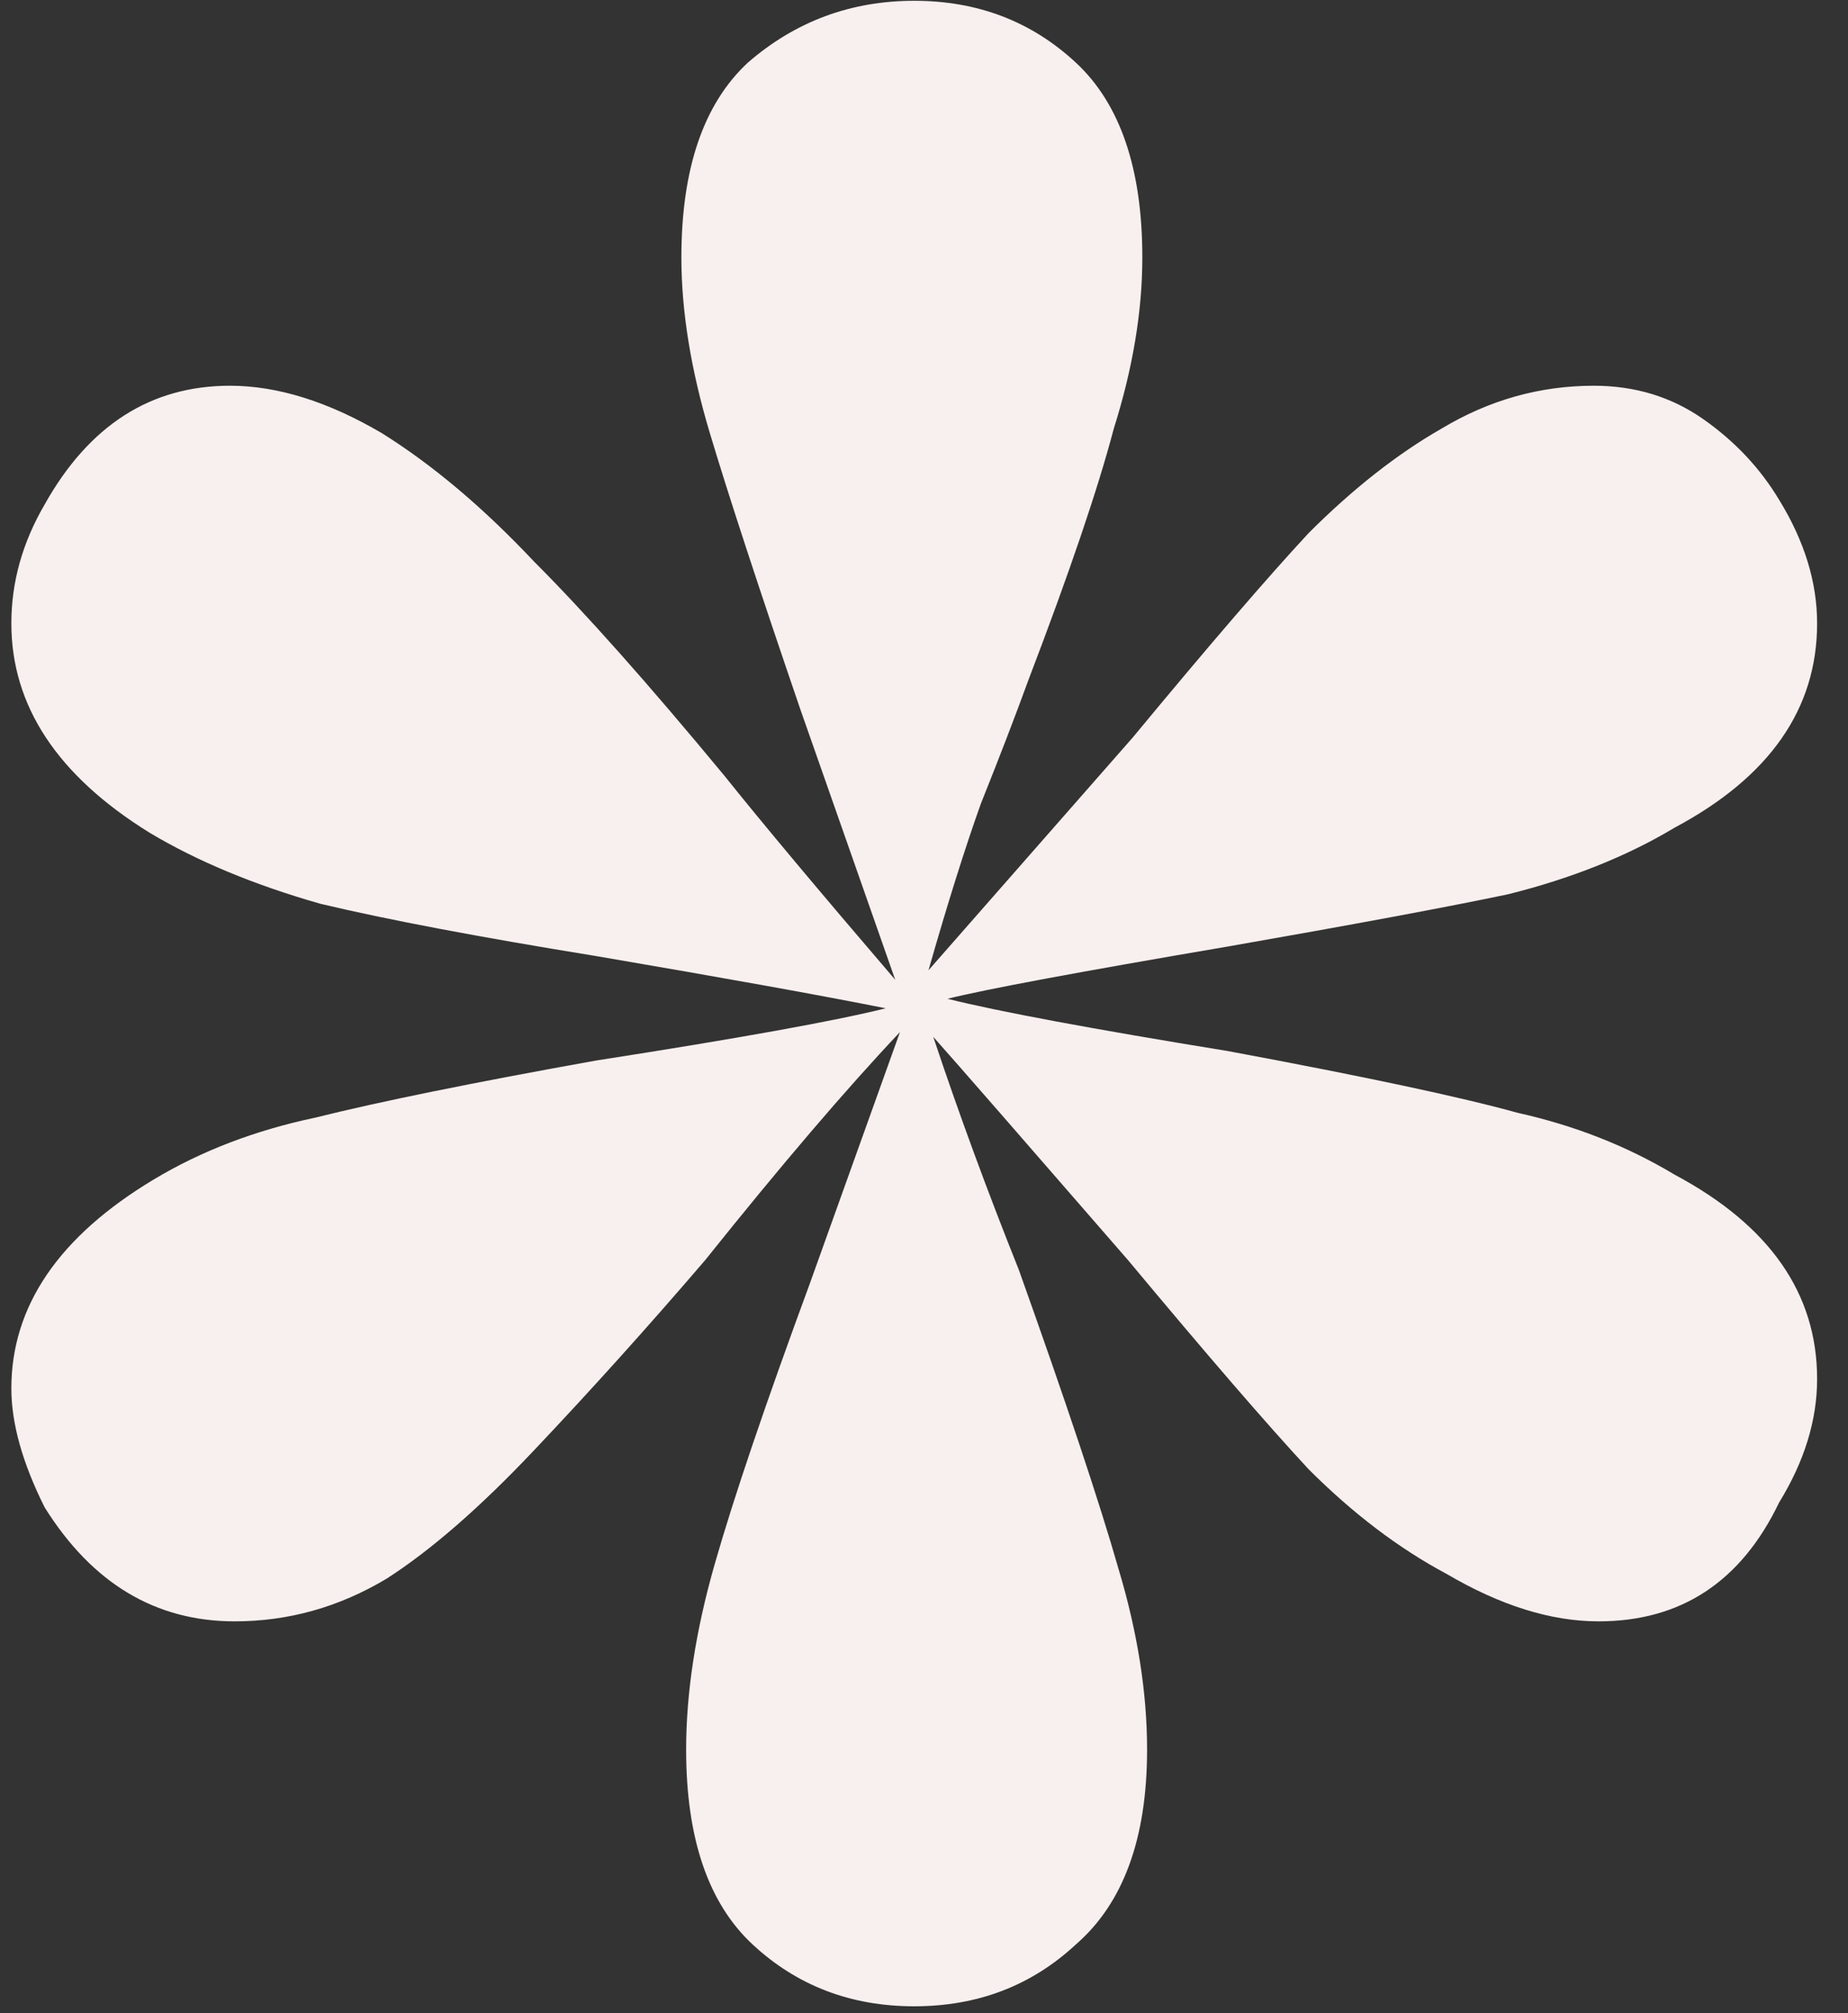 <?xml version="1.0" encoding="UTF-8"?> <svg xmlns="http://www.w3.org/2000/svg" width="56" height="61" viewBox="0 0 56 61" fill="none"><rect x="0" y="0" width="56" height="61" fill="#333333" stroke="none"/> <path d="M50.744 35.592C53.624 37.128 55.064 39.192 55.064 41.784C55.064 43.032 54.68 44.28 53.912 45.528C52.76 47.928 50.936 49.128 48.44 49.128C47 49.128 45.464 48.648 43.832 47.688C42.392 46.92 41 45.864 39.656 44.52C38.408 43.176 36.584 41.064 34.184 38.184C31.016 34.536 29.048 32.28 28.28 31.416C29.048 33.72 29.912 36.072 30.872 38.472C32.312 42.504 33.32 45.528 33.896 47.544C34.472 49.464 34.76 51.288 34.76 53.016C34.76 55.704 34.04 57.672 32.6 58.92C31.256 60.168 29.624 60.792 27.704 60.792C25.784 60.792 24.152 60.168 22.808 58.92C21.464 57.672 20.792 55.704 20.792 53.016C20.792 51.288 21.08 49.416 21.656 47.4C22.232 45.384 23.192 42.552 24.536 38.904L27.272 31.272C25.64 33 23.672 35.304 21.368 38.184C19.64 40.2 17.912 42.12 16.184 43.944C14.552 45.672 13.064 46.968 11.72 47.832C10.28 48.696 8.744 49.128 7.112 49.128C4.712 49.128 2.792 47.976 1.352 45.672C0.68 44.328 0.344 43.128 0.344 42.072C0.344 39.576 1.784 37.464 4.664 35.736C6.104 34.872 7.736 34.248 9.56 33.864C11.48 33.384 14.312 32.808 18.056 32.136C22.376 31.464 25.304 30.936 26.84 30.552C24.92 30.168 21.992 29.64 18.056 28.968C14.504 28.392 11.72 27.864 9.704 27.384C7.688 26.808 5.96 26.088 4.52 25.224C1.736 23.496 0.344 21.384 0.344 18.888C0.344 17.64 0.68 16.44 1.352 15.288C2.696 12.888 4.568 11.688 6.968 11.688C8.408 11.688 9.944 12.168 11.576 13.128C13.112 14.088 14.648 15.384 16.184 17.016C17.72 18.552 19.64 20.712 21.944 23.496C23.096 24.936 24.824 27 27.128 29.688L24.248 21.48C23 17.832 22.088 15.048 21.512 13.128C20.936 11.208 20.648 9.432 20.648 7.8C20.648 5.112 21.32 3.144 22.664 1.896C24.104 0.648 25.784 0.024 27.704 0.024C29.624 0.024 31.256 0.648 32.6 1.896C33.944 3.144 34.616 5.112 34.616 7.8C34.616 9.432 34.328 11.16 33.752 12.984C33.272 14.808 32.408 17.352 31.16 20.616C30.776 21.672 30.296 22.92 29.72 24.36C29.24 25.704 28.712 27.384 28.136 29.4L34.328 22.344C36.632 19.56 38.408 17.496 39.656 16.152C41 14.808 42.344 13.752 43.688 12.984C45.128 12.12 46.664 11.688 48.296 11.688C49.544 11.688 50.648 12.024 51.608 12.696C52.568 13.368 53.336 14.184 53.912 15.144C54.68 16.392 55.064 17.64 55.064 18.888C55.064 21.48 53.624 23.544 50.744 25.08C49.304 25.944 47.624 26.616 45.704 27.096C43.88 27.48 41.048 28.008 37.208 28.68C32.696 29.448 29.864 29.976 28.712 30.264C30.248 30.648 33.08 31.176 37.208 31.848C41.336 32.616 44.264 33.24 45.992 33.72C47.72 34.104 49.304 34.728 50.744 35.592Z" fill="#F8F0EE"></path> </svg> 